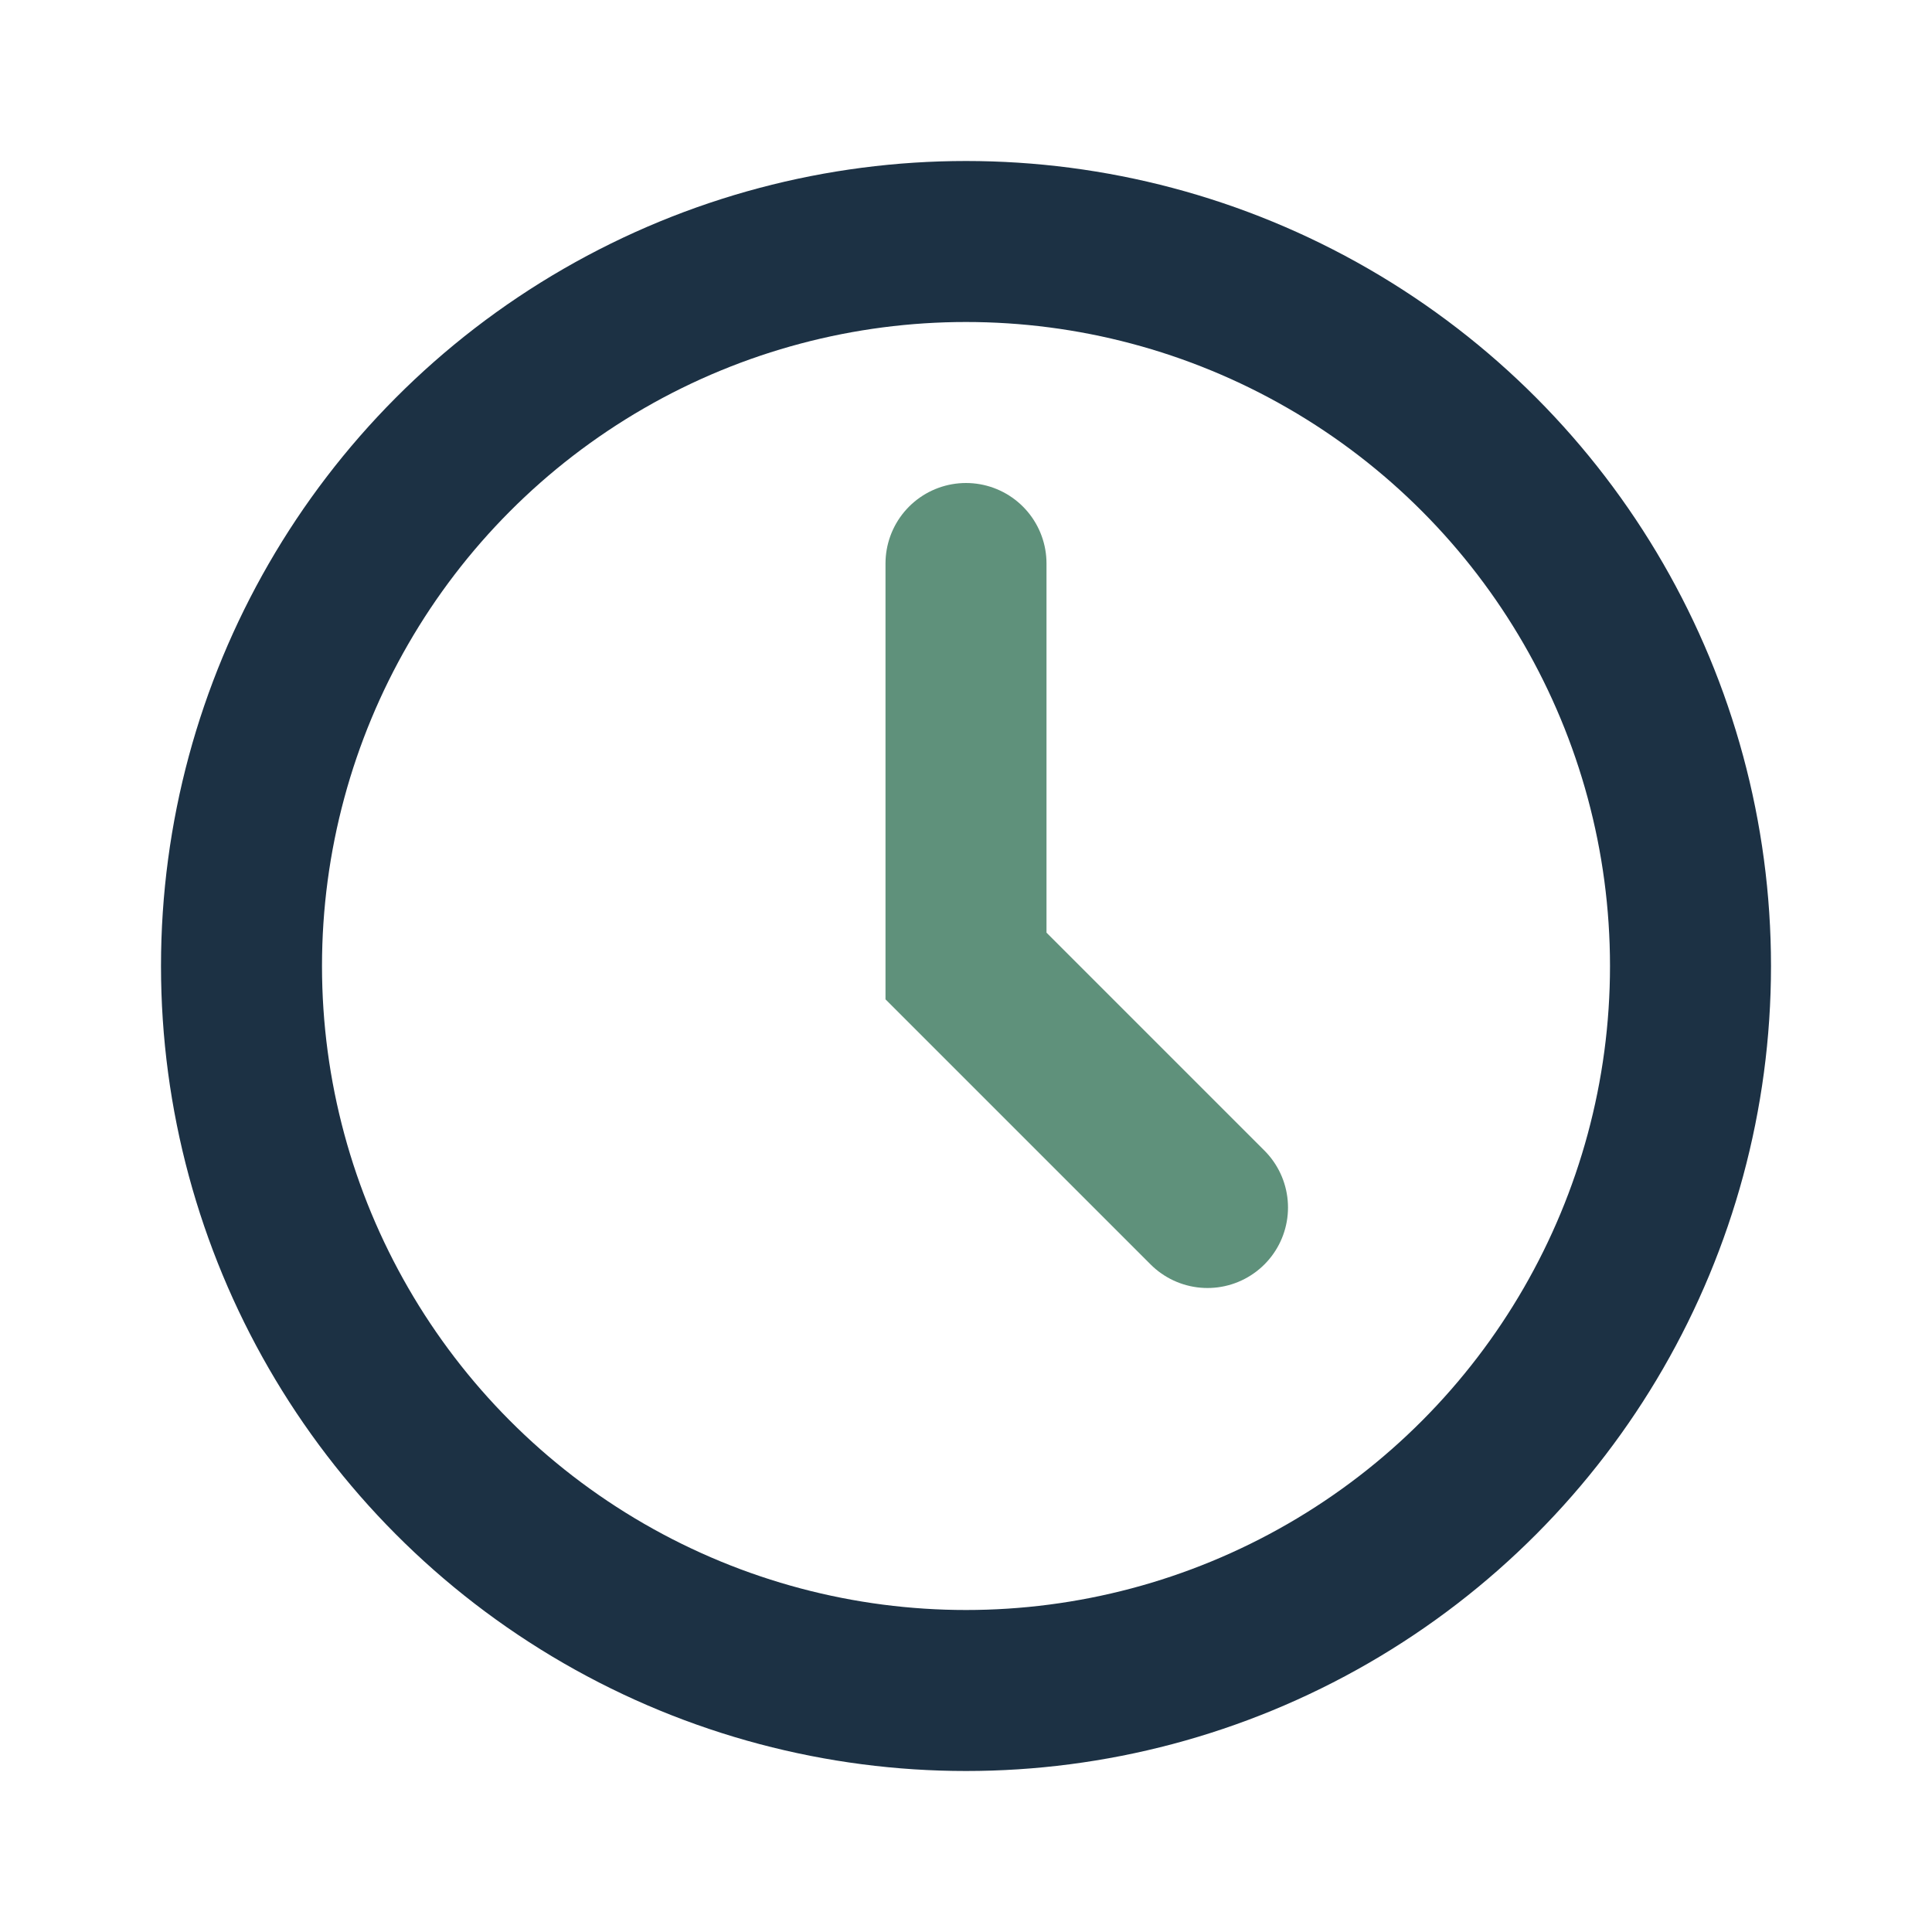 <?xml version="1.0" encoding="UTF-8"?>
<svg xmlns="http://www.w3.org/2000/svg" viewBox="0 0 24 24" width="32" height="32"><circle cx="12" cy="12" r="9" fill="none" stroke="#1C3144" stroke-width="2"/><path d="M12 7v5l3 3" stroke="#5F917B" stroke-width="2" stroke-linecap="round" fill="none"/></svg>